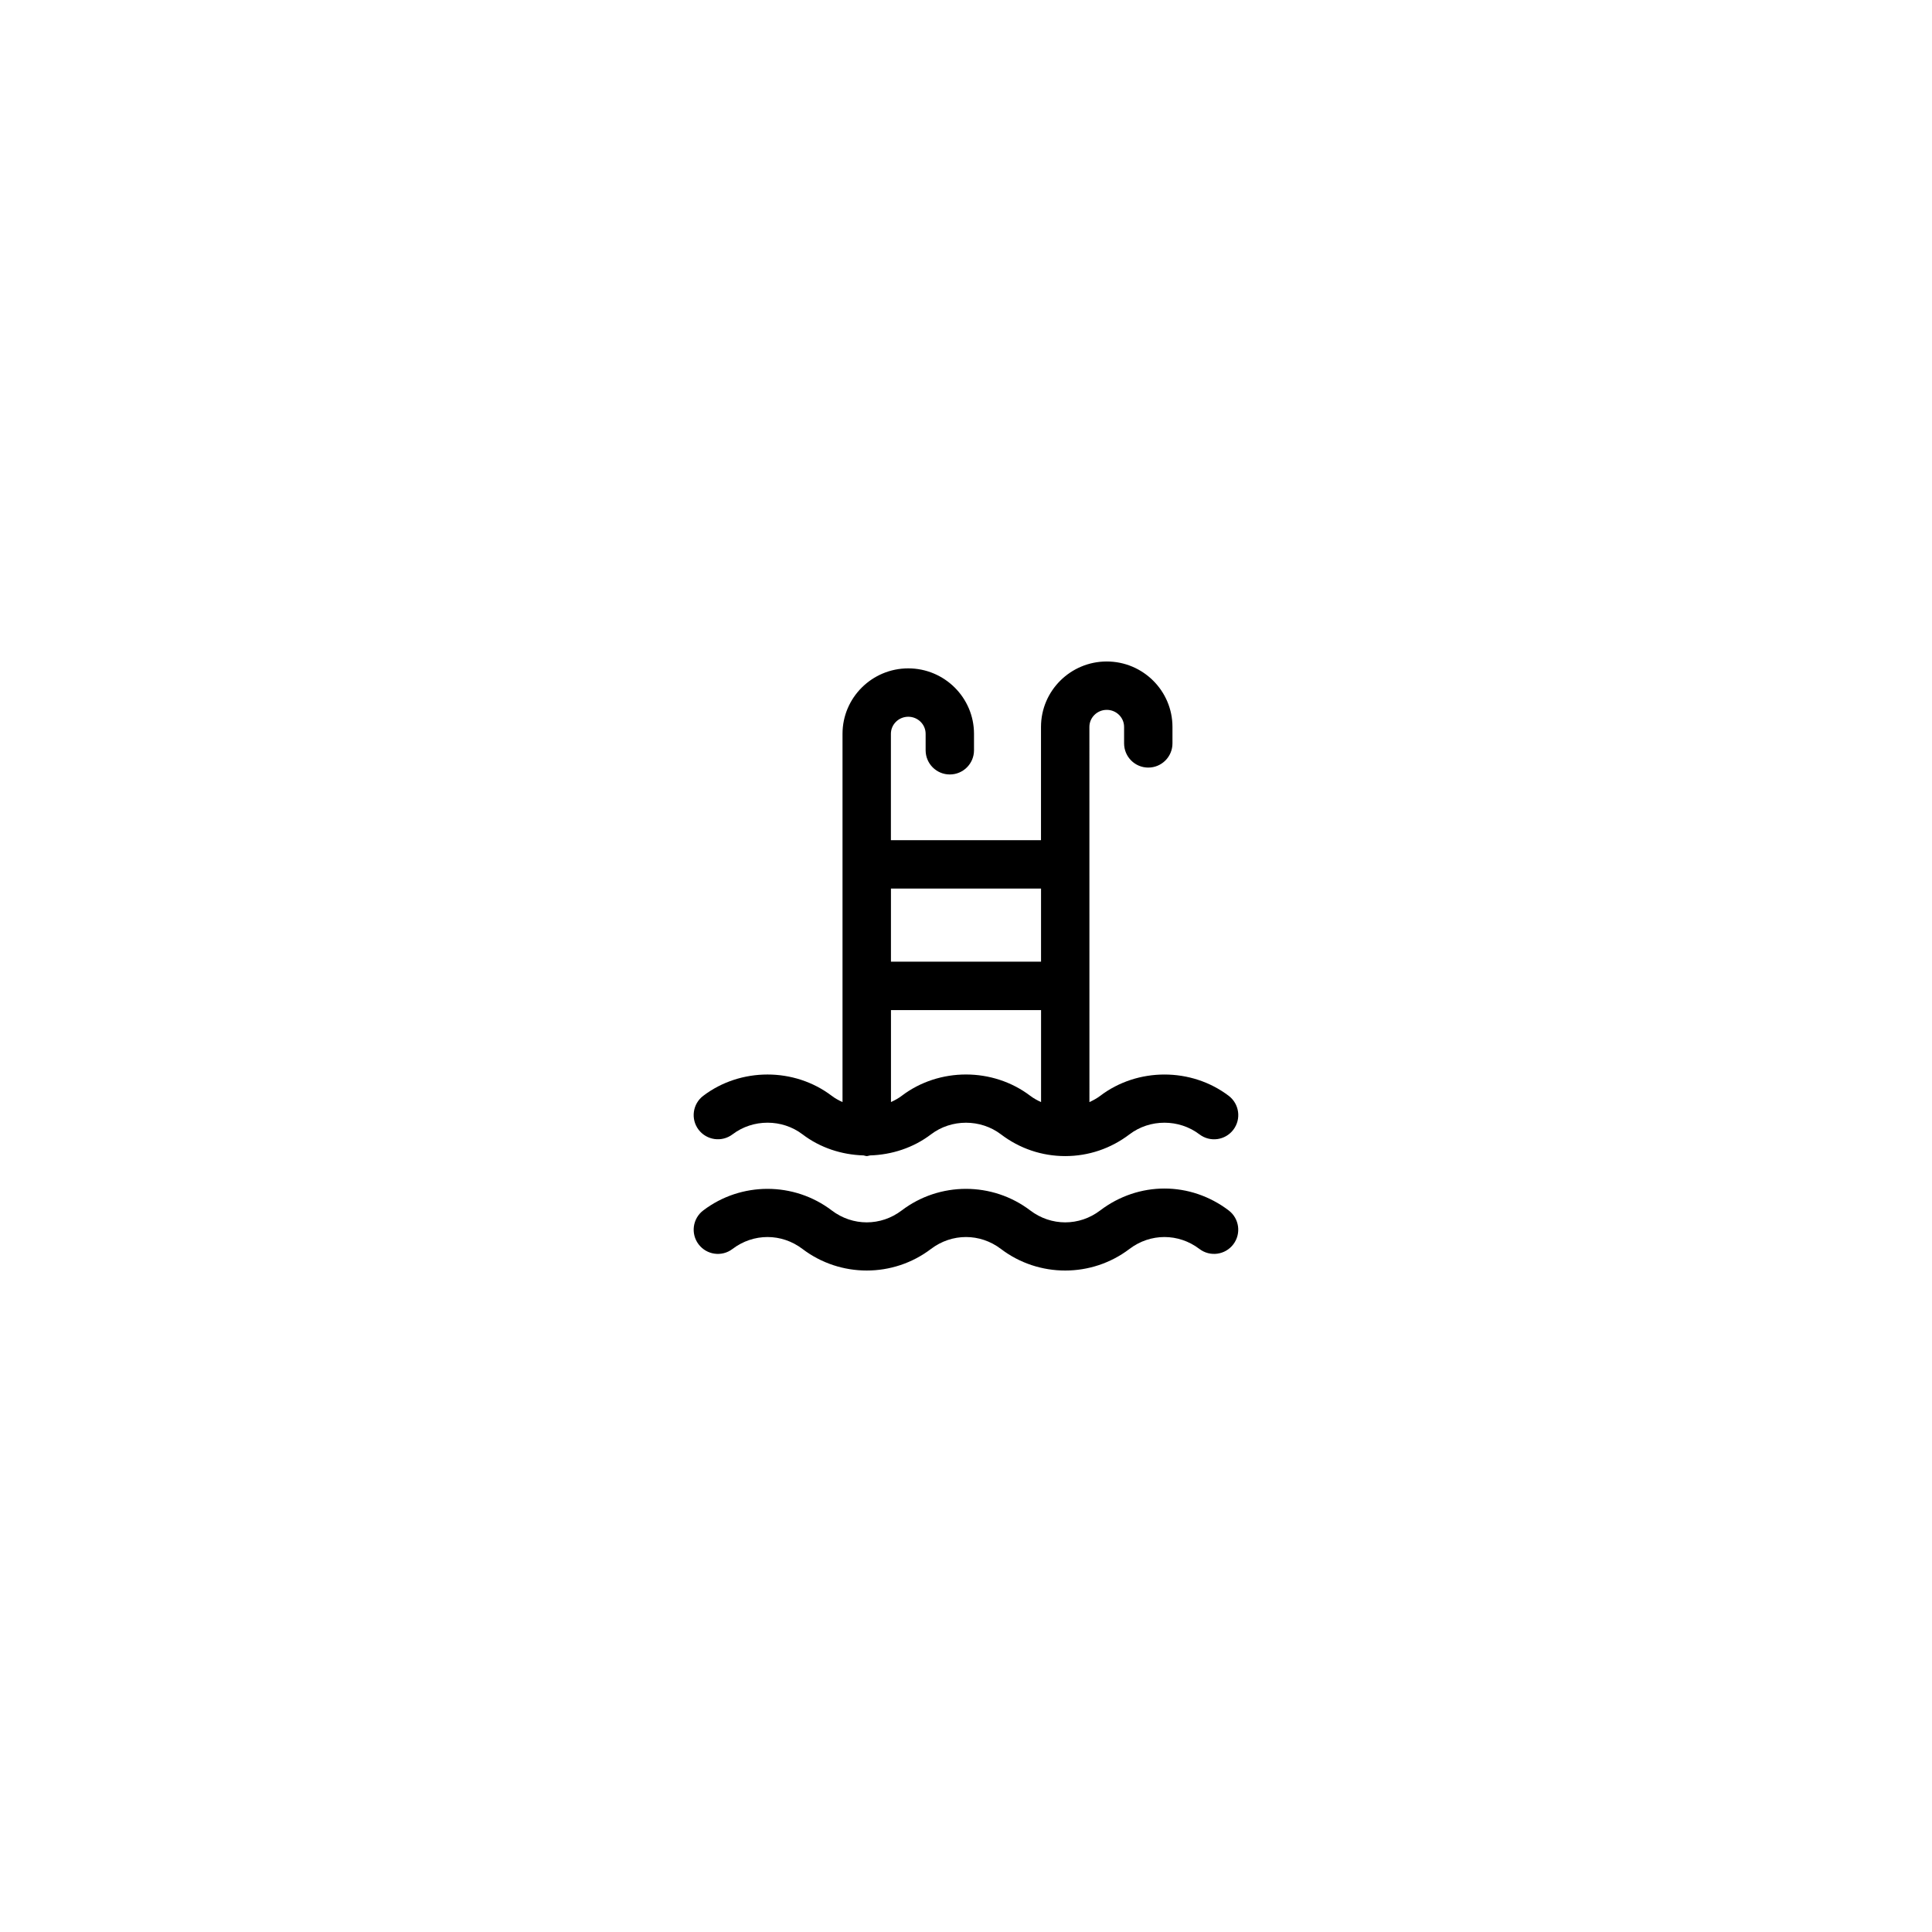 <?xml version="1.0" encoding="UTF-8"?>
<!-- Uploaded to: SVG Repo, www.svgrepo.com, Generator: SVG Repo Mixer Tools -->
<svg fill="#000000" width="800px" height="800px" version="1.1" viewBox="144 144 512 512" xmlns="http://www.w3.org/2000/svg">
 <g>
  <path d="m435.56 464.78c-5.535 4.211-12.988 4.211-18.535 0-10.035-7.629-24.035-7.629-34.062 0-5.547 4.211-12.992 4.211-18.539 0-10.02-7.629-24.035-7.629-34.059 0-2.82 2.141-3.367 6.168-1.223 8.984 2.144 2.82 6.172 3.375 8.984 1.219 5.547-4.211 12.992-4.211 18.539 0 5.012 3.812 11.023 5.719 17.027 5.719 6.004 0 12.016-1.906 17.027-5.719 5.551-4.211 13-4.211 18.539 0 10.027 7.629 24.027 7.629 34.062 0 5.547-4.211 13-4.211 18.535 0 2.828 2.152 6.84 1.598 8.984-1.219 2.144-2.82 1.598-6.84-1.219-8.984-10.195-7.742-23.871-7.738-34.062 0z"/>
  <path d="m338.14 444.61c5.394-4.109 13.121-4.117 18.531 0 4.719 3.594 10.418 5.414 16.168 5.586 0.297 0.039 0.559 0.176 0.863 0.176 0.301 0 0.562-0.133 0.855-0.172 5.75-0.172 11.457-1.996 16.172-5.586 5.402-4.109 13.121-4.109 18.535 0 4.953 3.769 10.844 5.762 17.027 5.762 6.191 0 12.078-1.996 17.035-5.762 5.41-4.117 13.121-4.109 18.535 0 2.828 2.152 6.84 1.598 8.984-1.219 2.144-2.82 1.598-6.836-1.219-8.984-9.906-7.531-24.148-7.535-34.062 0-0.891 0.676-1.863 1.199-2.856 1.652l-0.008-99.422c0-2.492 2.066-4.519 4.602-4.519 2.535 0 4.594 2.023 4.594 4.519v4.367c0 3.543 2.867 6.41 6.41 6.41 3.543 0 6.41-2.871 6.41-6.41v-4.367c0-9.562-7.812-17.34-17.418-17.34-9.609 0-17.422 7.777-17.422 17.34v30.016h-39.777v-28.191c0-2.492 2.066-4.519 4.602-4.519 2.535 0 4.602 2.023 4.602 4.519v4.367c0 3.543 2.867 6.41 6.41 6.41 3.543 0 6.41-2.871 6.41-6.41v-4.367c0-9.562-7.812-17.34-17.422-17.34s-17.422 7.777-17.422 17.34v97.598c-0.996-0.453-1.965-0.977-2.856-1.656-9.91-7.535-24.152-7.531-34.062 0-2.816 2.144-3.359 6.172-1.219 8.984 2.16 2.816 6.18 3.356 8.996 1.219zm44.828-10.207c-0.891 0.676-1.859 1.199-2.852 1.652v-24.367h39.777v24.375c-0.992-0.453-1.965-0.977-2.852-1.652-9.918-7.543-24.164-7.543-34.074-0.008zm36.918-54.926v19.383h-39.777v-19.383z"/>
 </g>
</svg>